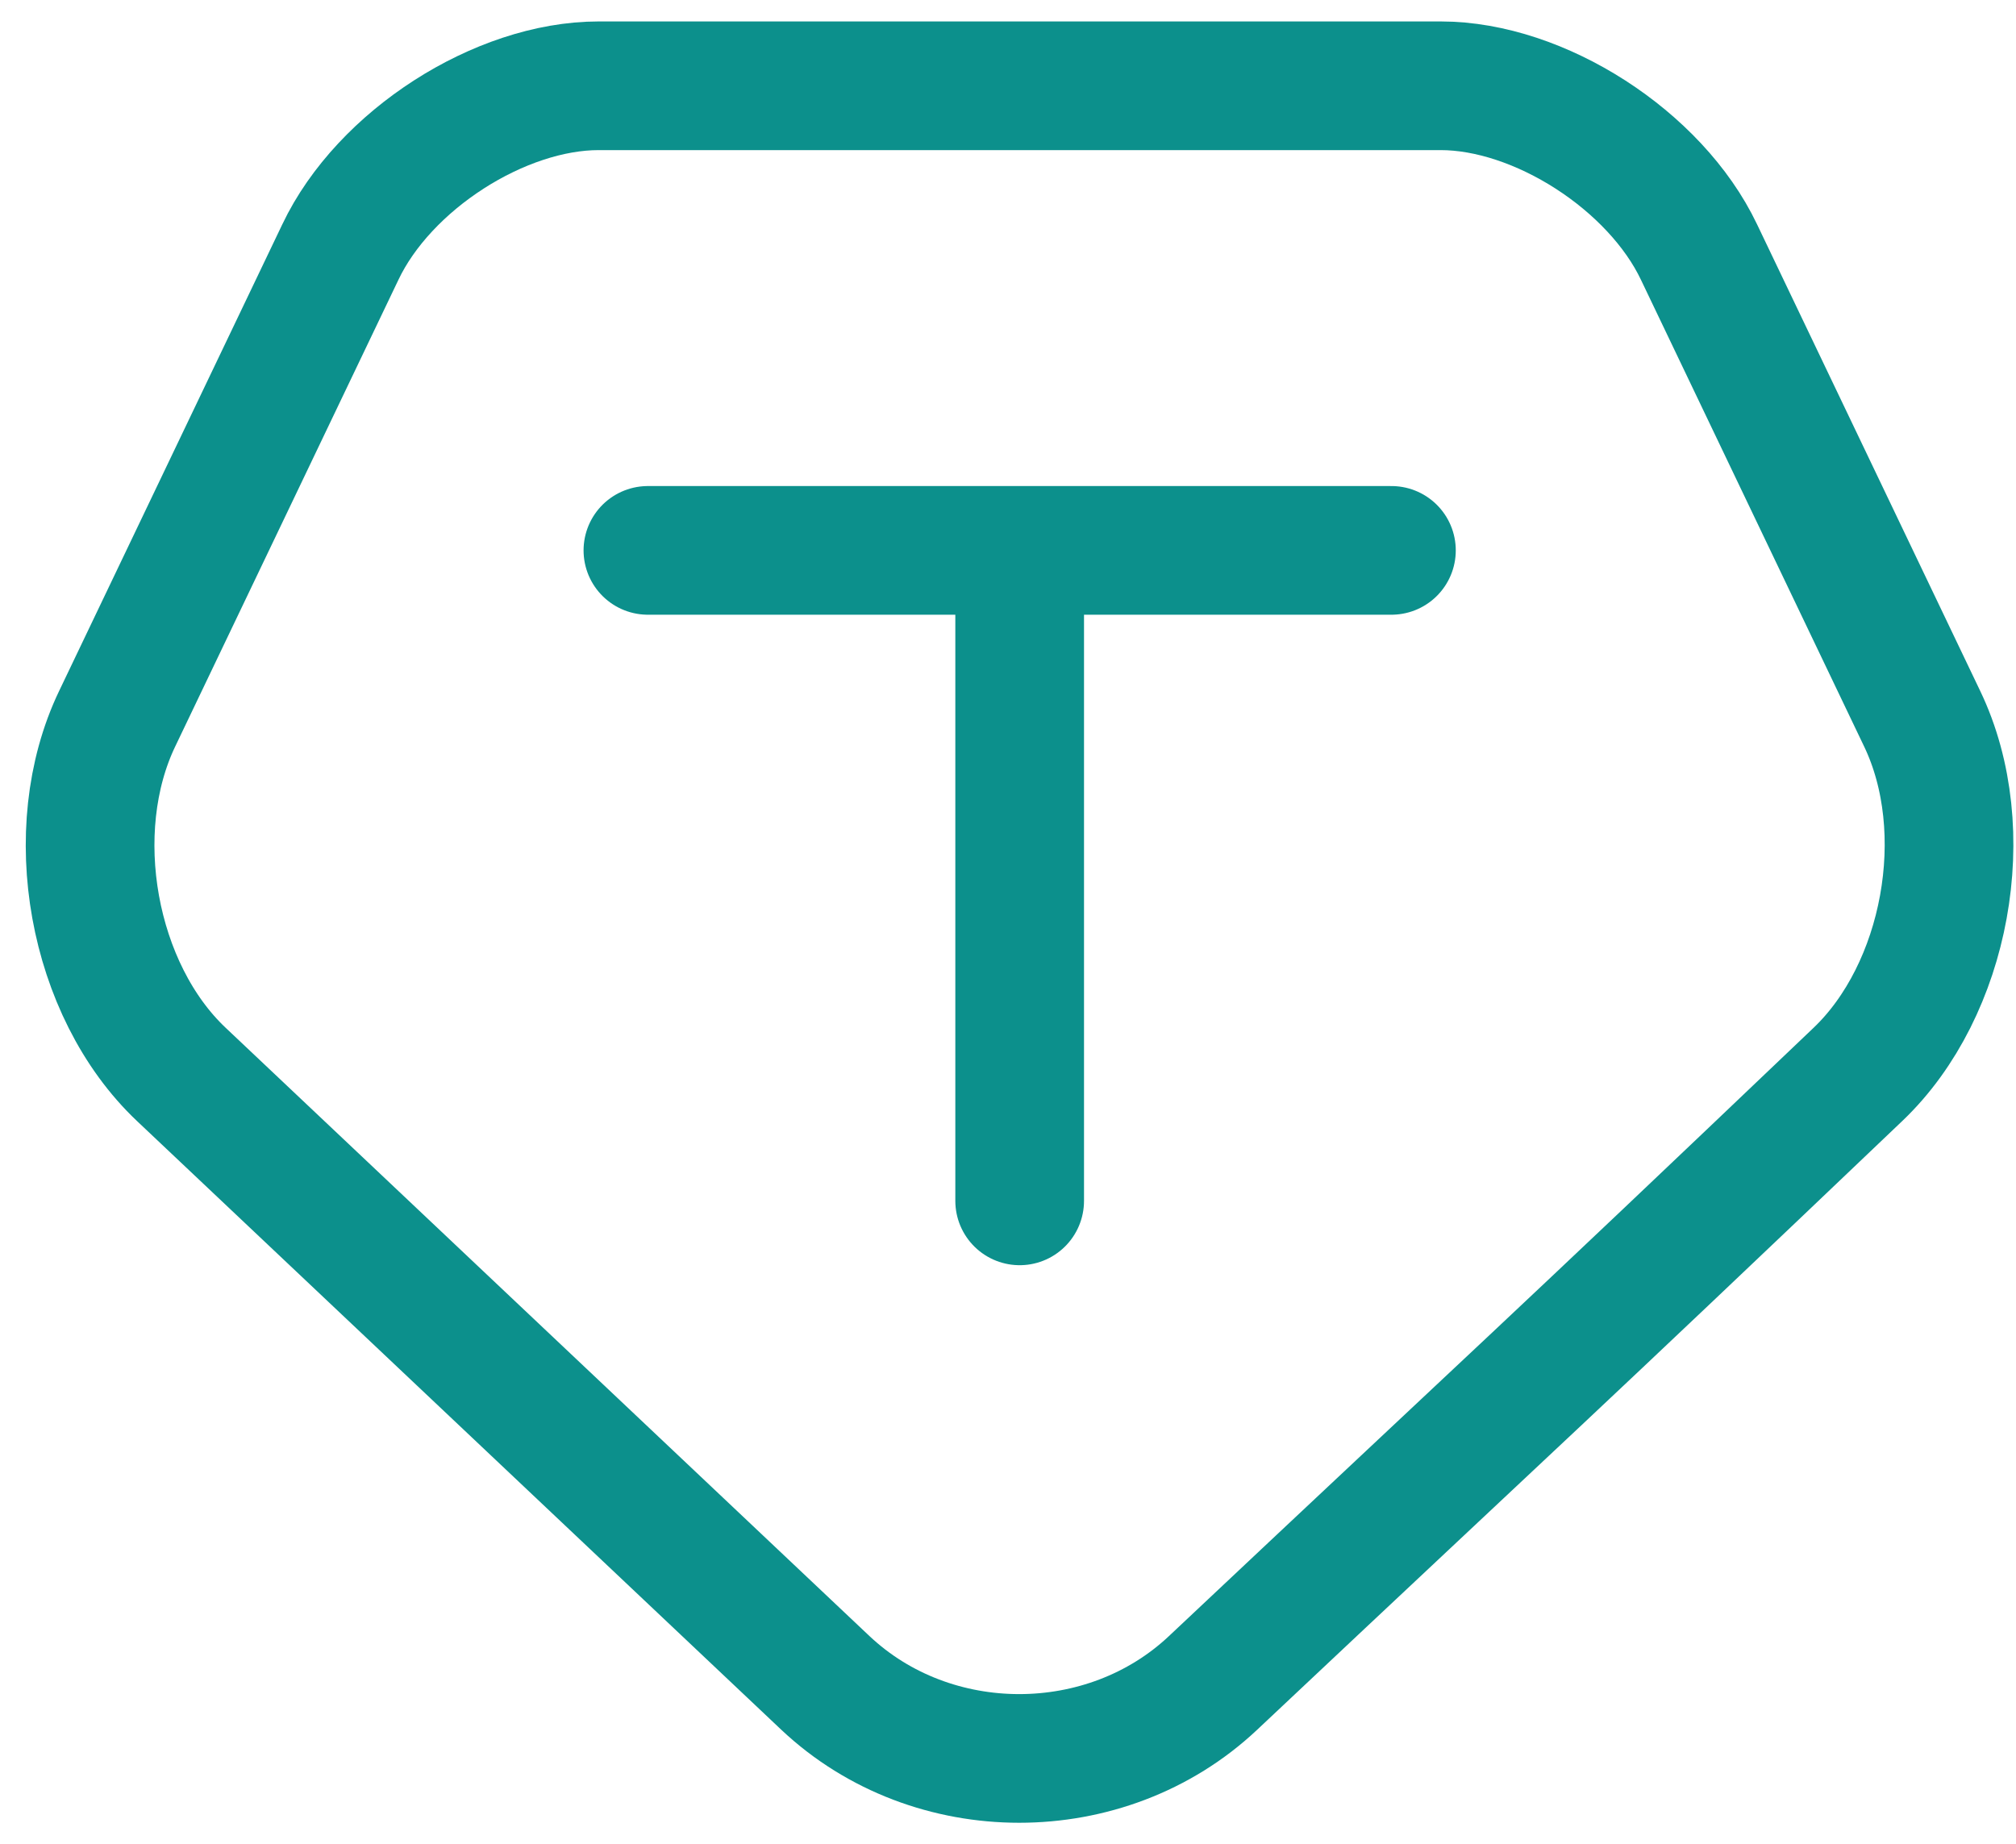 <svg width="47" height="43" viewBox="0 0 47 43" fill="none" xmlns="http://www.w3.org/2000/svg">
<path d="M23.772 28V12.833M15.105 12.833H32.439M28.279 39.241C25.787 41.587 21.735 41.587 19.244 39.241L4.229 25.053C2.149 23.09 1.477 19.368 2.734 16.753L7.934 5.88C8.952 3.733 11.66 2 13.957 2H33.587C35.884 2 38.592 3.738 39.61 5.878L44.81 16.753C46.067 19.368 45.374 23.09 43.315 25.051C35.834 32.186 35.806 32.156 28.279 39.241Z" stroke="#0C908C" stroke-width="3" stroke-linecap="round" stroke-linejoin="round"/>
</svg>
